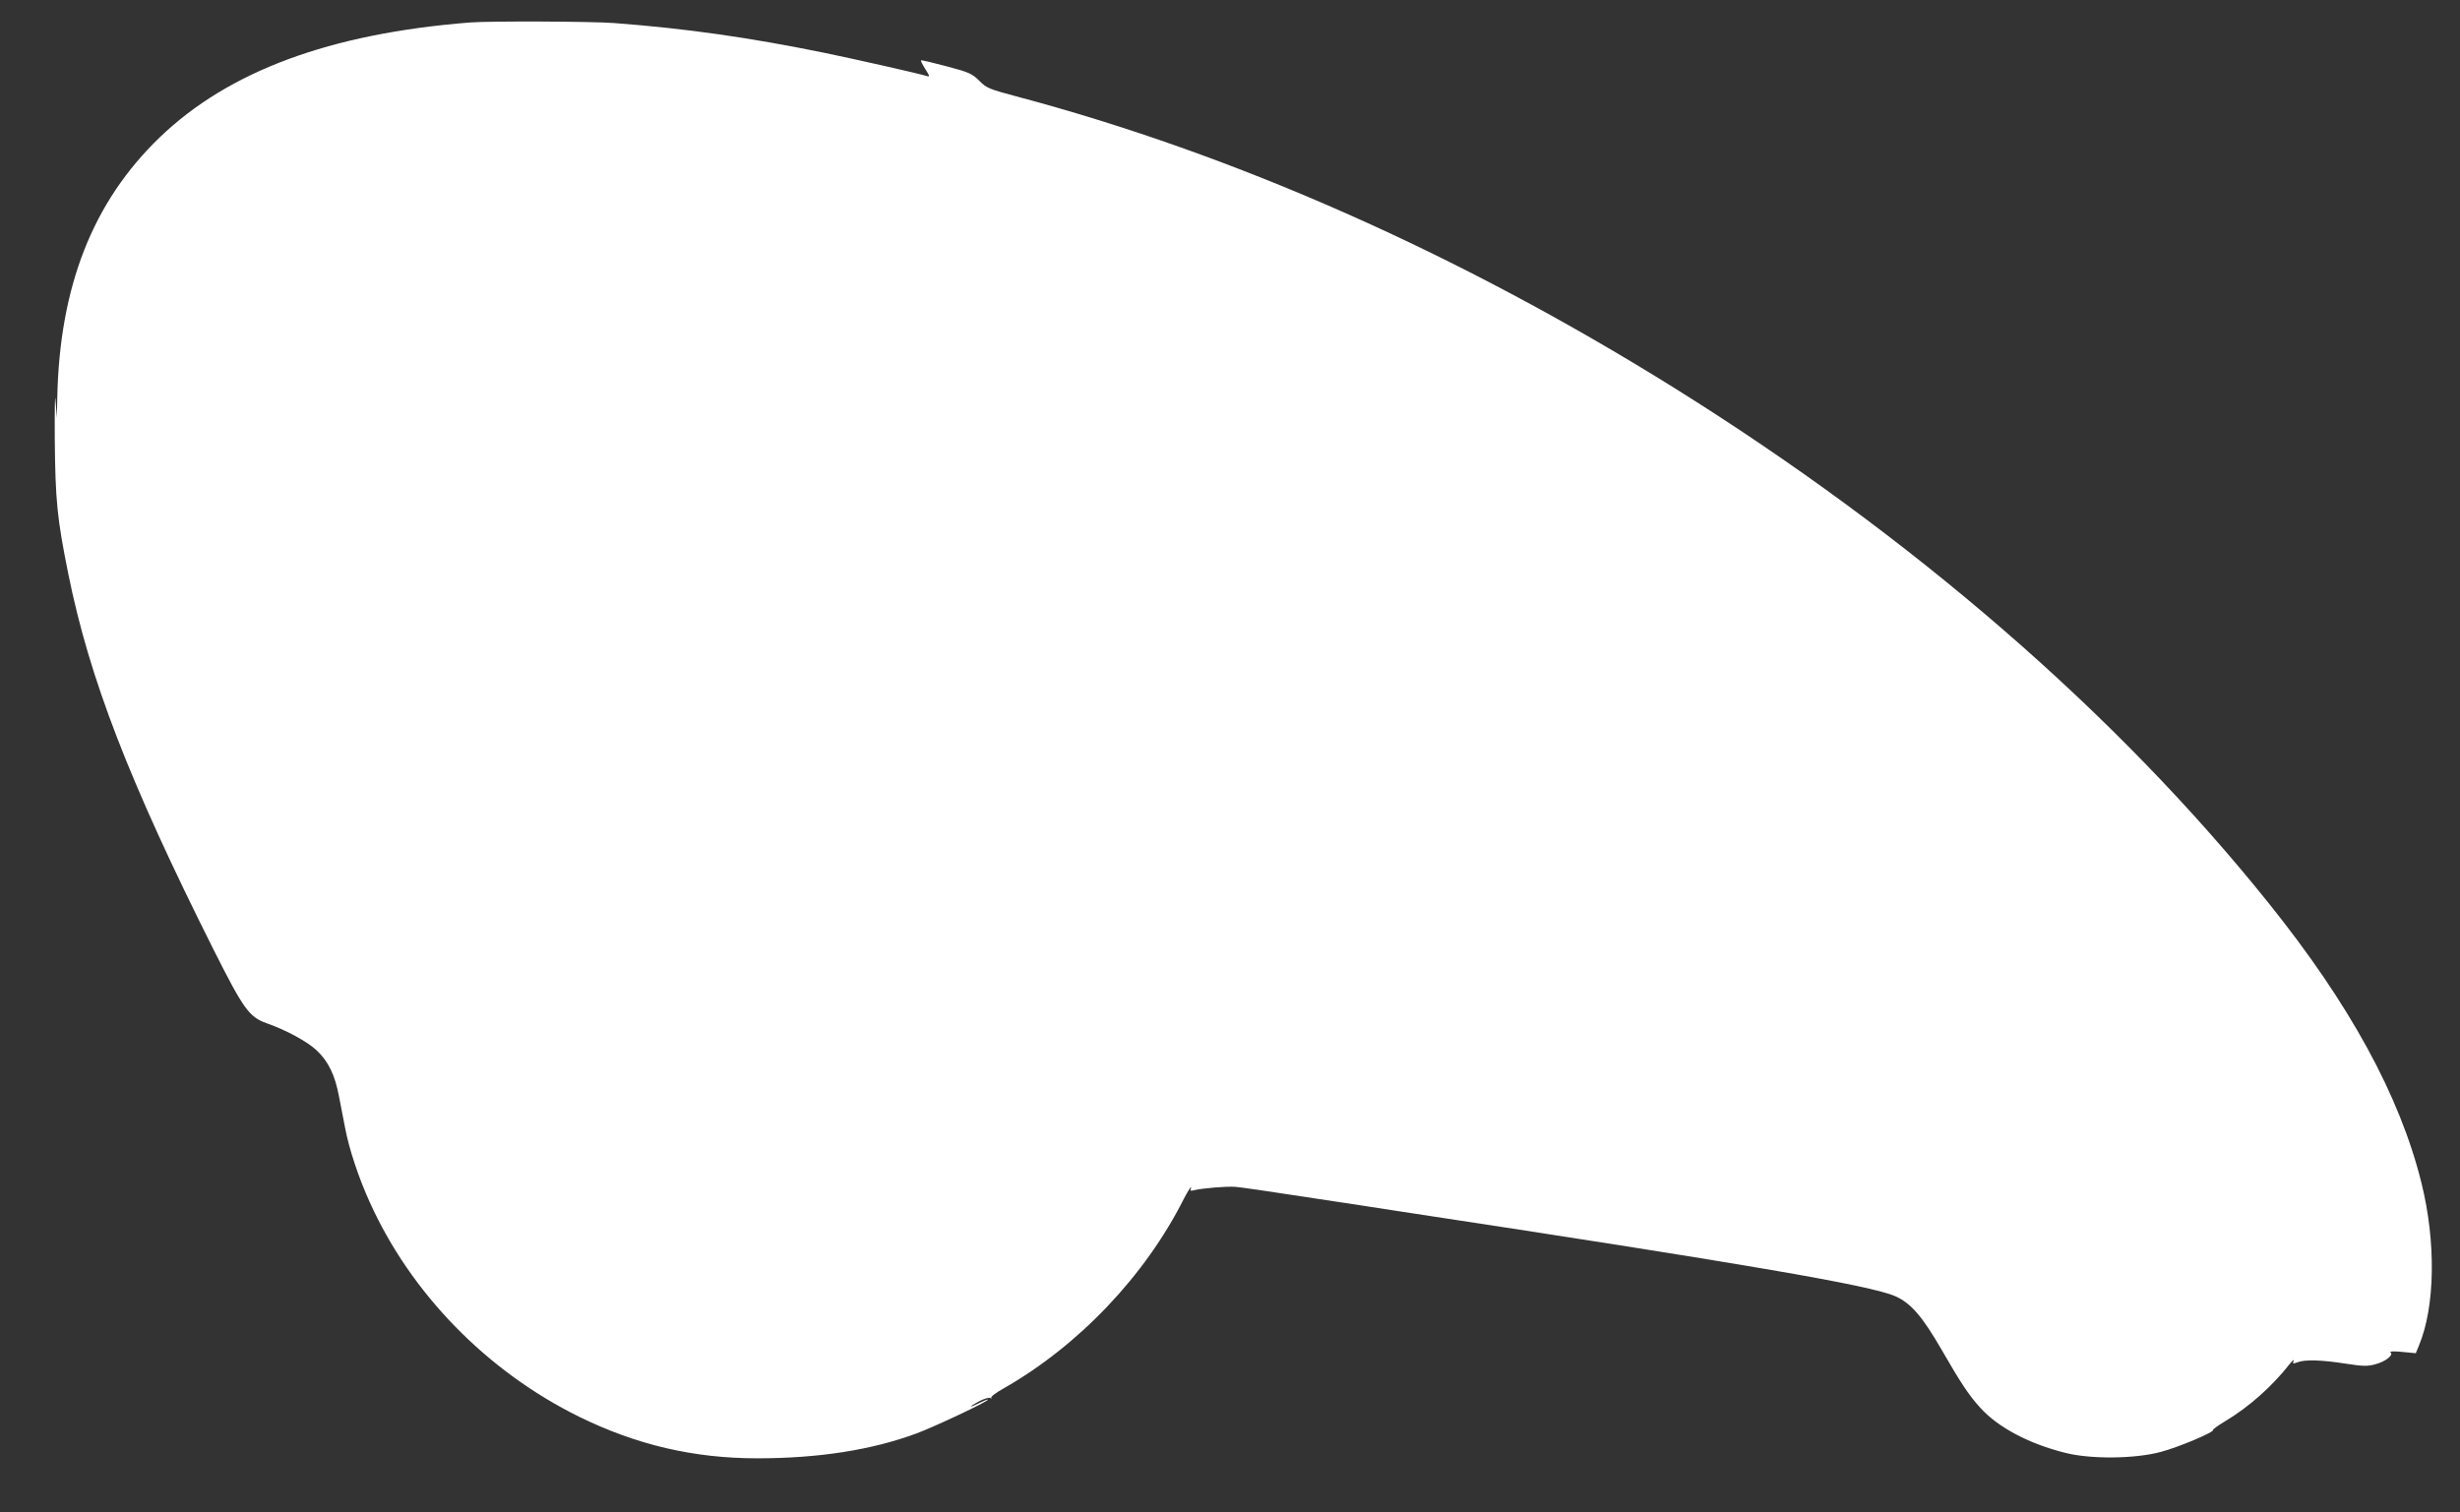 <?xml version="1.0" standalone="no"?>
<!DOCTYPE svg PUBLIC "-//W3C//DTD SVG 20010904//EN"
 "http://www.w3.org/TR/2001/REC-SVG-20010904/DTD/svg10.dtd">
<svg version="1.0" xmlns="http://www.w3.org/2000/svg"
 width="1280pt" height="787pt" viewBox="0 0 1280 787"
 preserveAspectRatio="xMidYMid meet">
<rect x="0" y="0" width="1280" height="787" fill="#333333" stroke="none"/>
<g transform="translate(0,787) scale(0.1,-0.1)"
fill="#ffffff" stroke="none">
<path d="M2445 7753 c-729 -58 -1255 -253 -1614 -598 -349 -336 -522 -778
-533 -1359 l-2 -101 -7 90 c-3 50 -5 -39 -4 -200 3 -319 12 -413 70 -700 110
-546 316 -1080 757 -1959 154 -306 184 -349 274 -381 103 -36 213 -96 262
-142 61 -58 95 -128 116 -240 9 -46 23 -120 32 -165 20 -106 69 -255 127 -383
214 -476 610 -882 1091 -1119 298 -146 595 -216 926 -216 319 0 596 43 830
130 92 34 370 165 370 175 0 3 -18 -4 -40 -15 -21 -11 -43 -20 -47 -20 -4 1
14 12 40 26 26 14 53 22 60 18 7 -4 9 -4 5 1 -5 5 25 27 66 50 389 222 734
585 935 984 17 33 34 61 37 61 3 0 2 -5 -1 -10 -4 -7 2 -9 17 -5 44 11 168 21
215 18 27 -2 194 -26 373 -54 179 -27 397 -60 485 -74 1798 -273 2451 -385
2578 -442 80 -36 139 -104 238 -275 101 -175 142 -238 203 -305 92 -102 254
-188 444 -235 131 -33 360 -31 494 5 92 24 284 105 273 115 -2 2 26 23 63 45
124 74 245 182 335 297 15 19 25 27 21 17 -6 -15 -3 -16 21 -7 39 15 126 12
248 -7 91 -14 115 -15 155 -4 55 14 99 50 80 63 -7 5 19 6 59 2 l73 -7 16 39
c85 203 90 540 13 849 -113 454 -373 929 -795 1455 -790 986 -1855 1909 -3094
2682 -1121 699 -2286 1215 -3424 1517 -138 37 -152 42 -190 80 -38 38 -54 45
-171 76 -71 19 -131 33 -133 31 -2 -2 8 -23 23 -46 22 -35 24 -41 8 -36 -40
13 -378 89 -533 121 -393 80 -714 126 -1094 155 -116 9 -651 11 -751 3z"/>
</g>
</svg>
